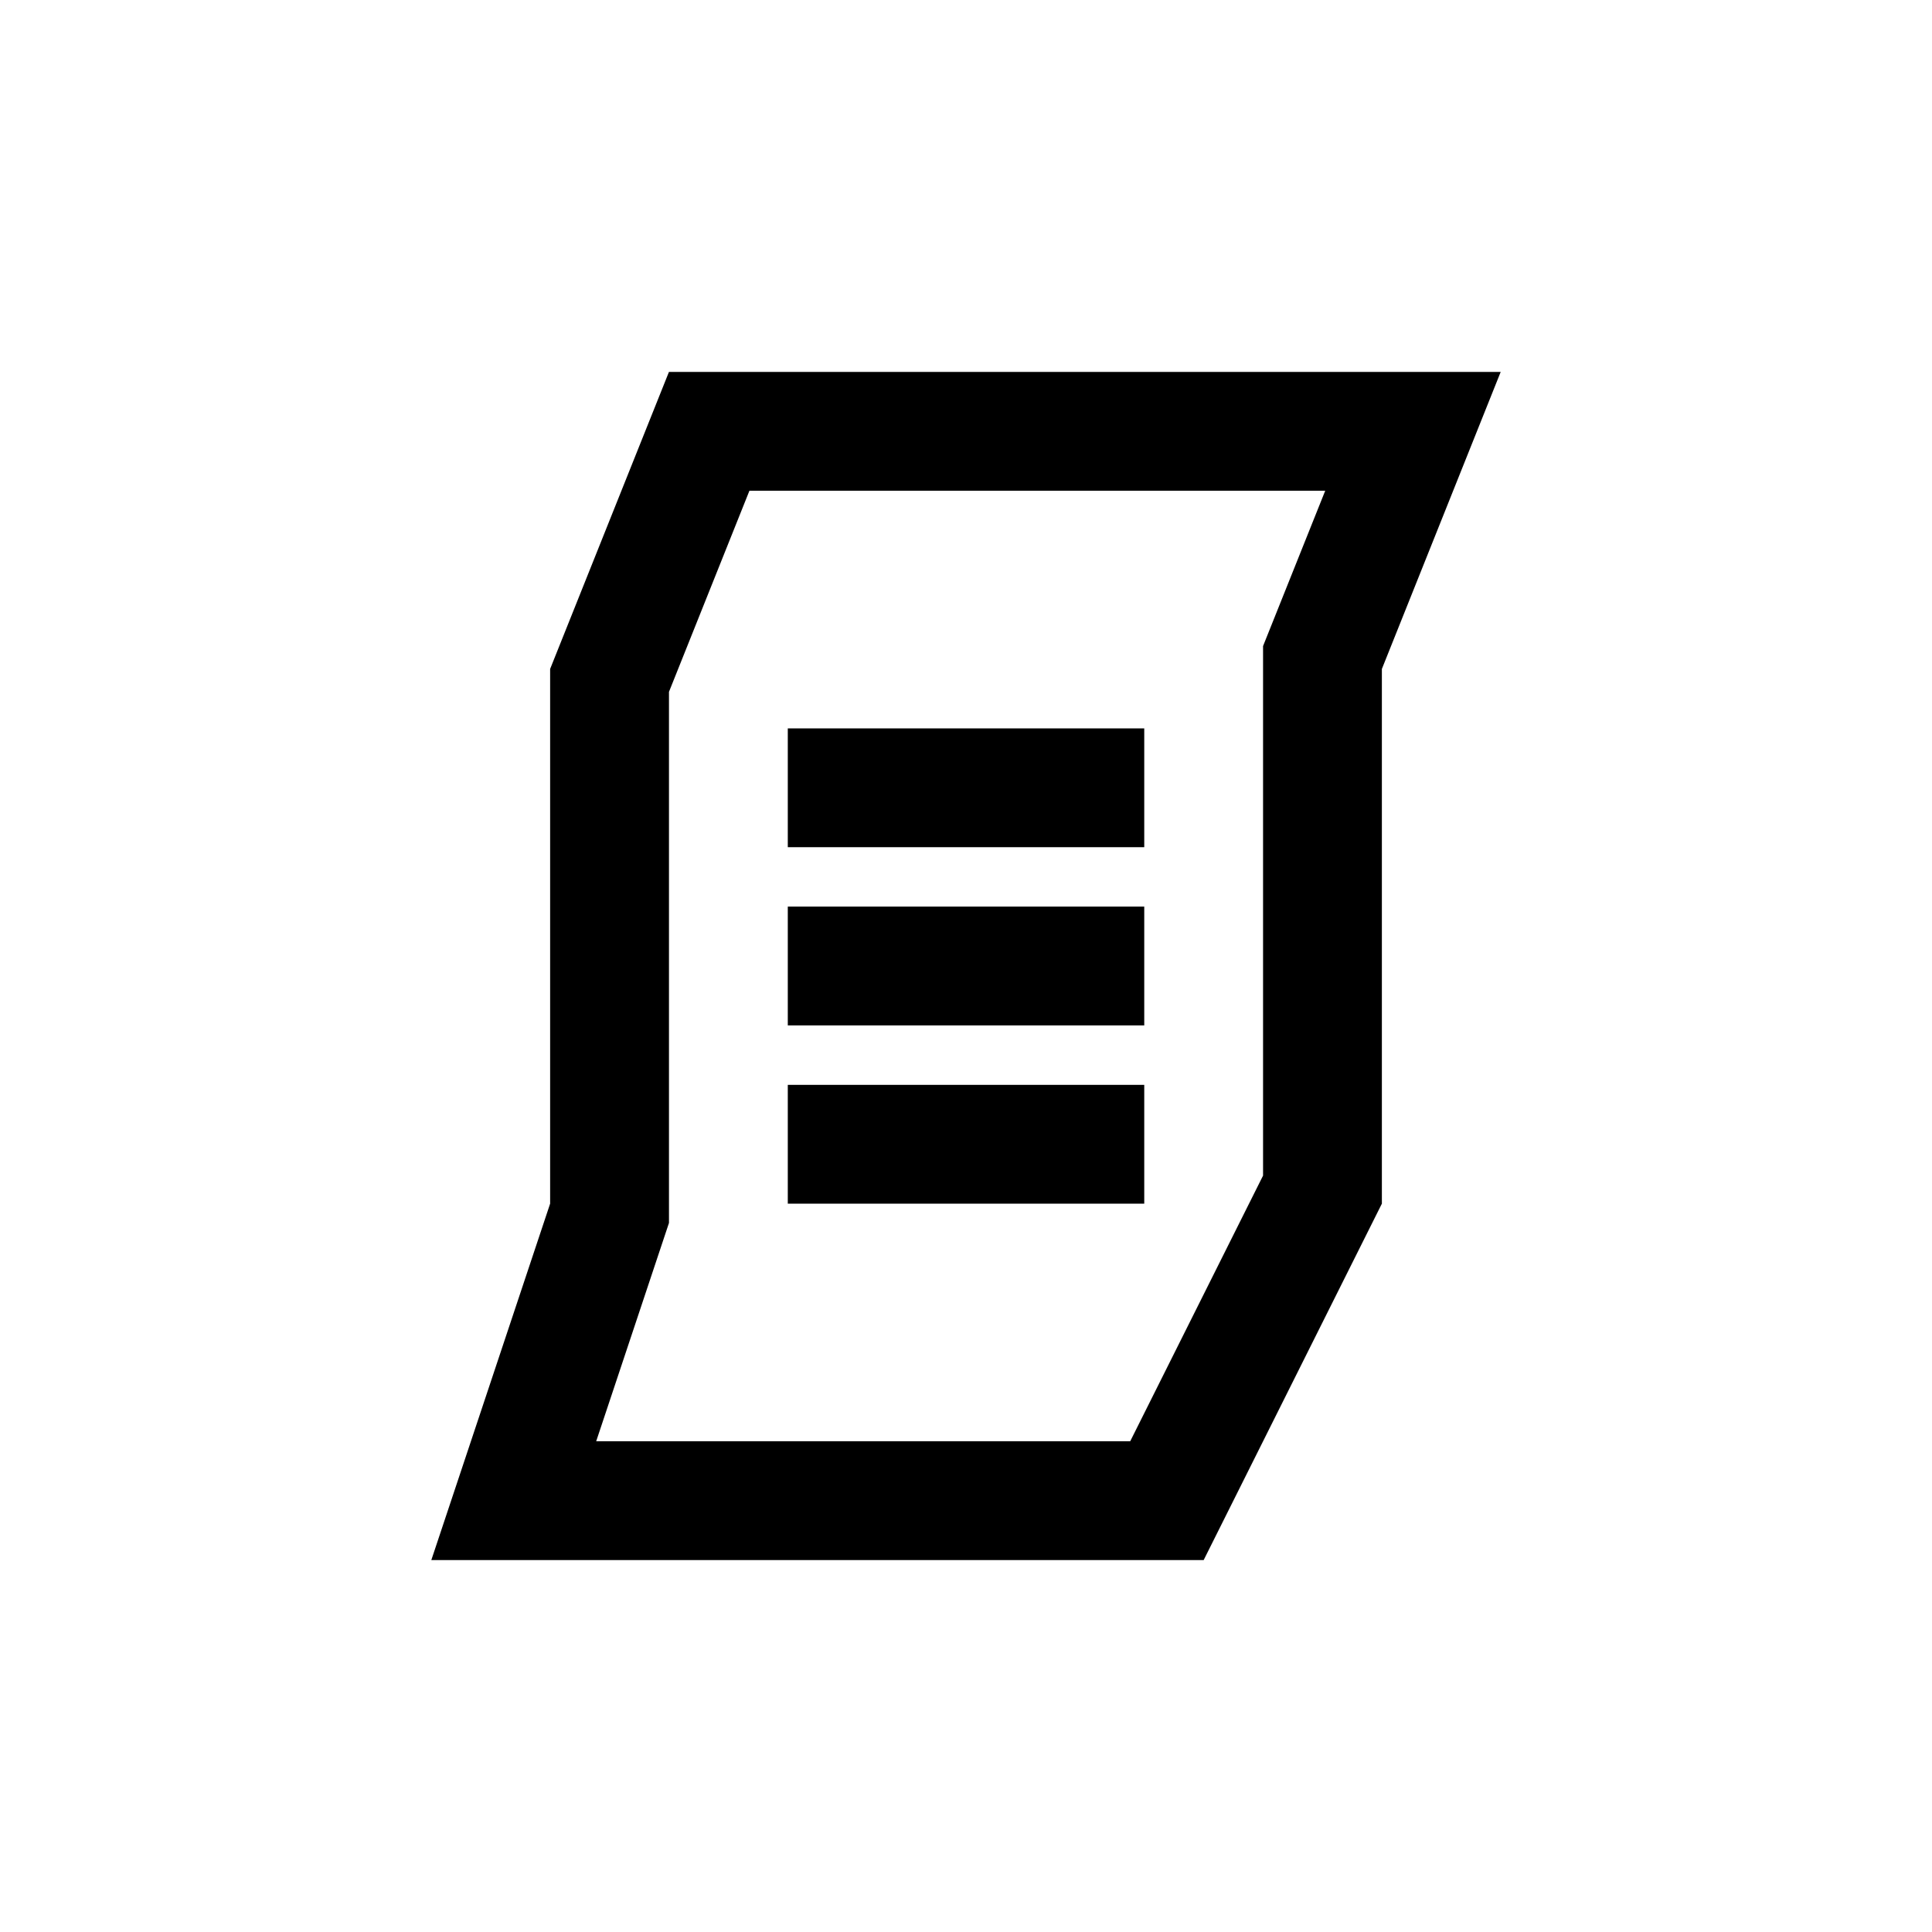 <?xml version="1.0" encoding="UTF-8"?>
<!-- Uploaded to: ICON Repo, www.svgrepo.com, Generator: ICON Repo Mixer Tools -->
<svg fill="#000000" width="800px" height="800px" version="1.1" viewBox="144 144 512 512" xmlns="http://www.w3.org/2000/svg">
 <path d="m541.7 242.56-31.488 78.719v141.7l-47.23 94.461h-204.68l31.488-94.461v-141.7l31.488-78.719zm-62.977 72.656v140.33l-35.207 70.406h-141.52l19.289-57.863v-140.74l21.32-53.297h152.59zm-125.95 100.53h94.465v-31.488h-94.465zm94.465-47.23h-94.465v-31.488h94.465zm-94.465 94.465h94.465v-31.488h-94.465z" fill-rule="evenodd"/>
</svg>